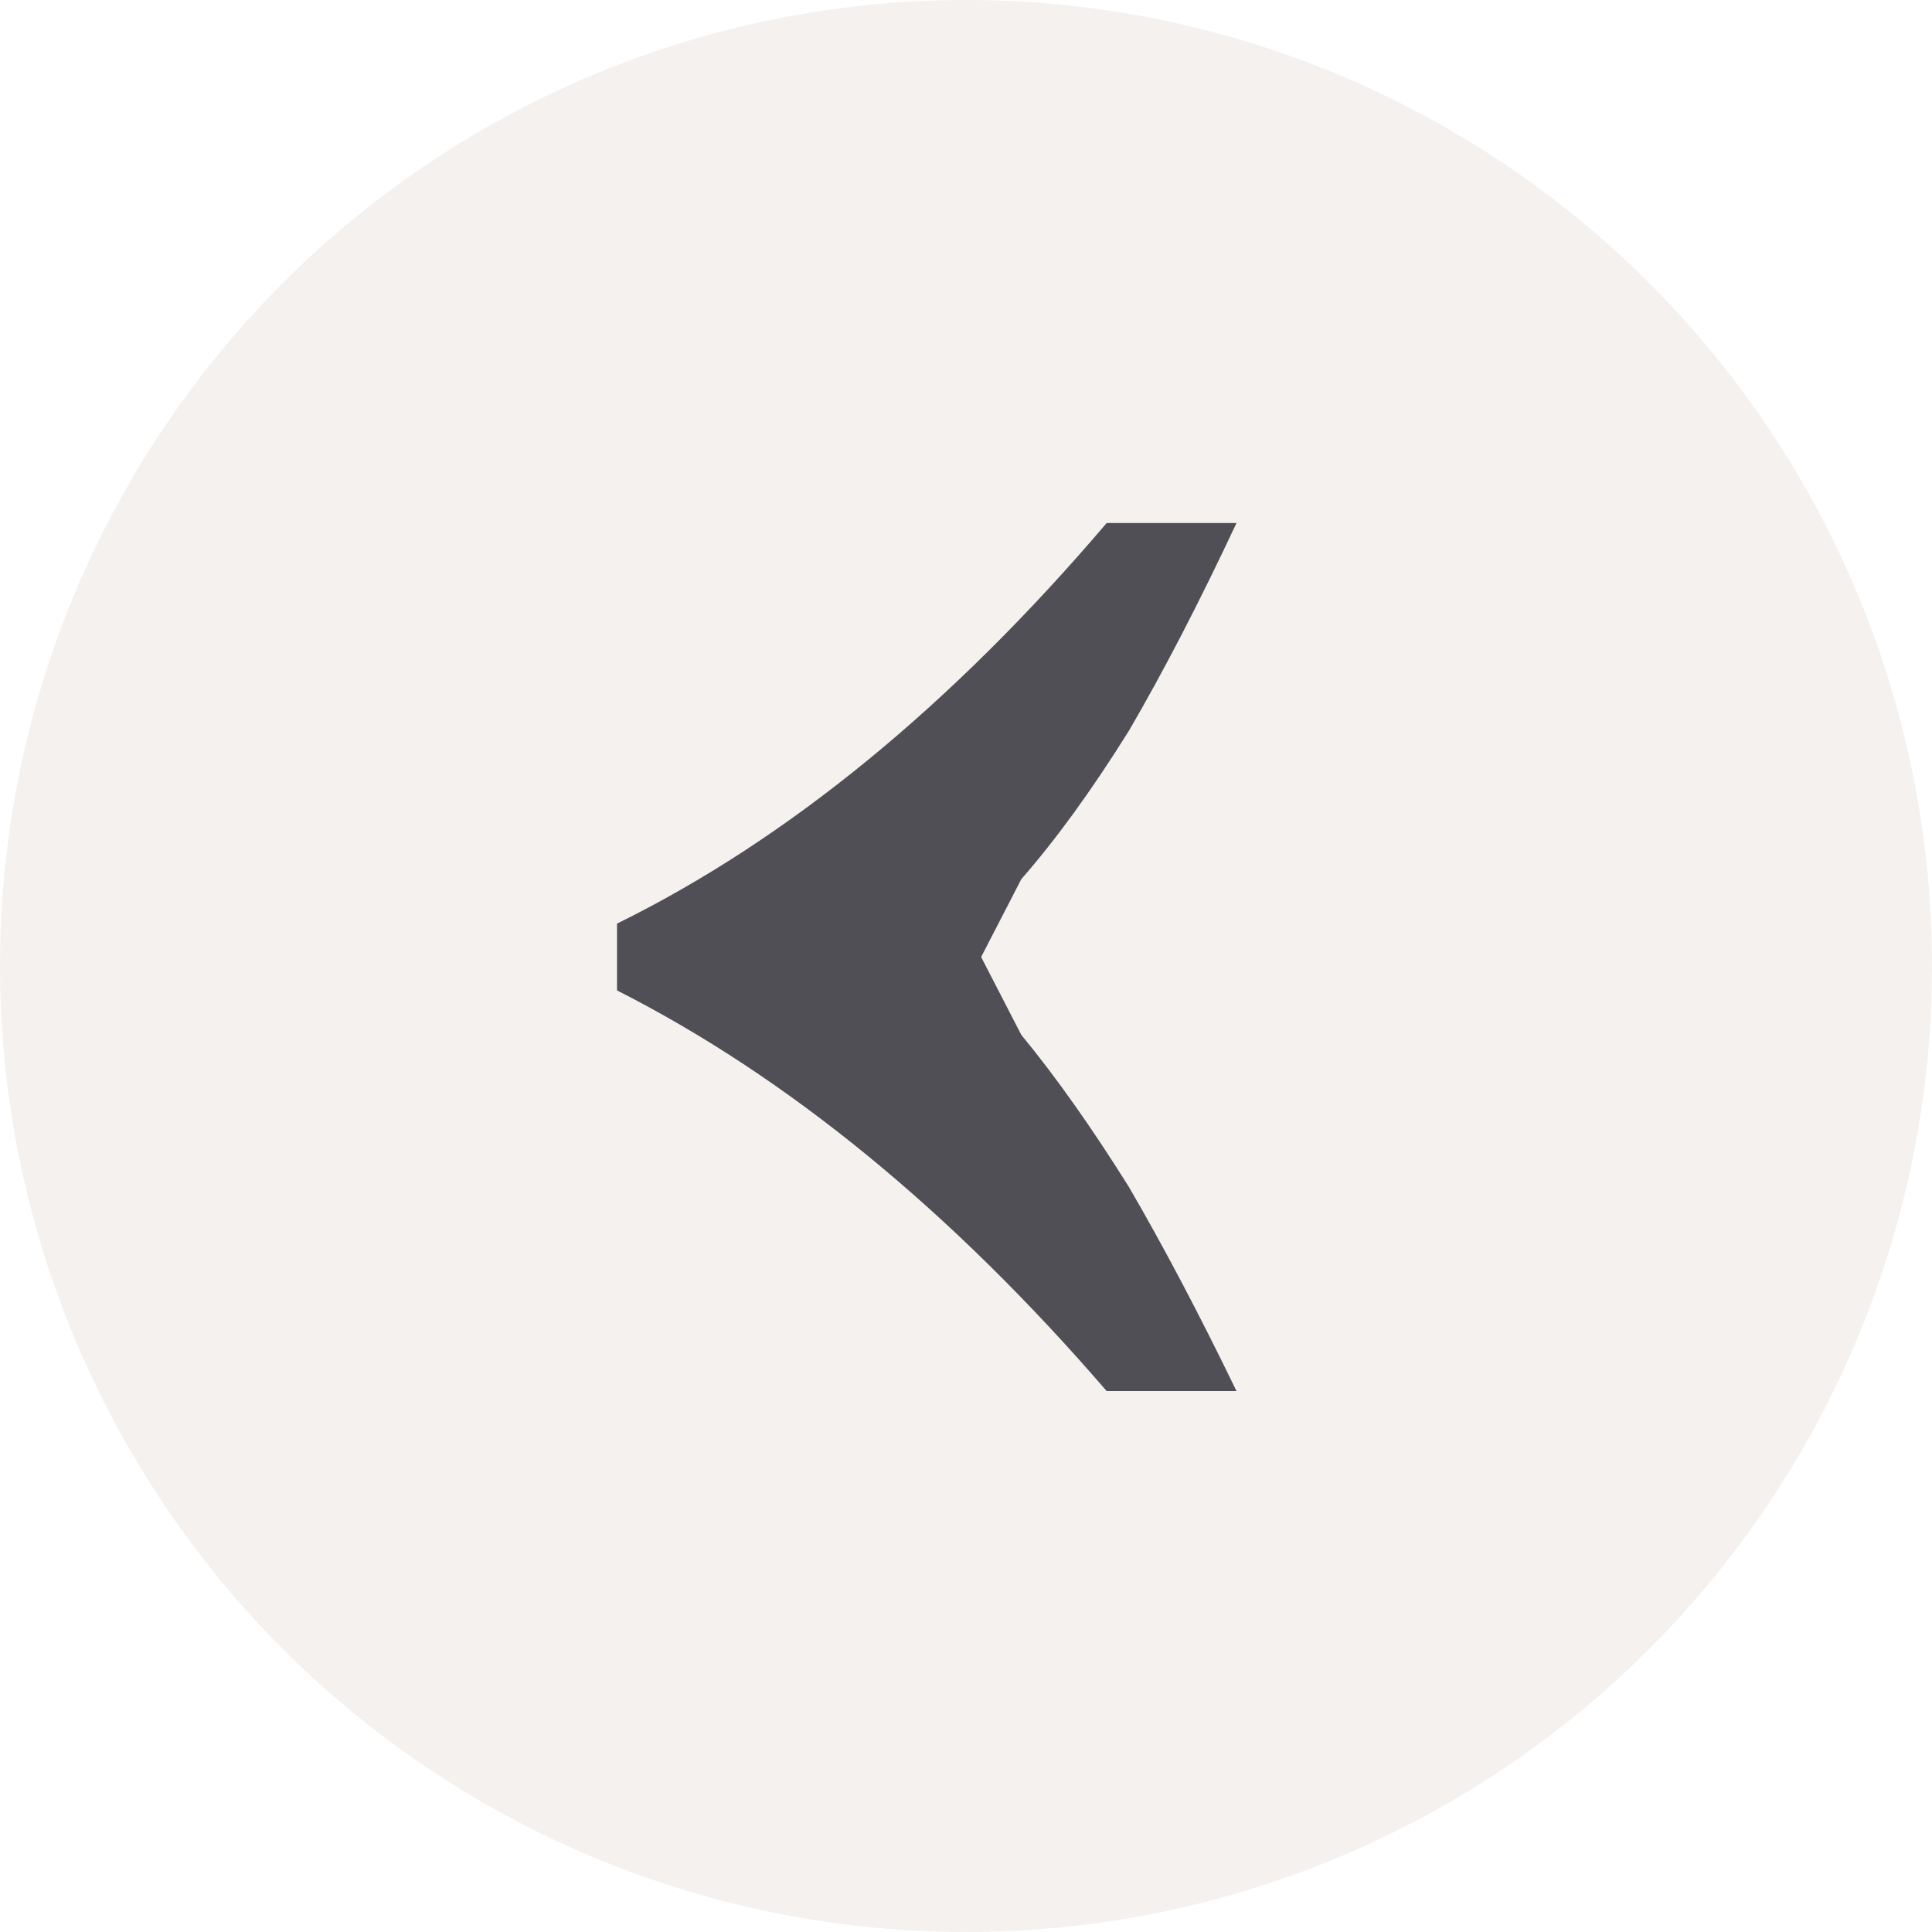 <?xml version="1.0" encoding="UTF-8"?> <svg xmlns="http://www.w3.org/2000/svg" width="30" height="30" viewBox="0 0 30 30" fill="none"> <circle cx="15" cy="15" r="15" transform="rotate(-180 15 15)" fill="#EAE5DF" fill-opacity="0.5"></circle> <path d="M19.2 8.122C18.624 9.351 18.067 10.426 17.53 11.347C16.954 12.269 16.397 13.037 15.859 13.651L15.24 14.851L15.24 14.87L15.859 16.07C16.397 16.723 16.954 17.511 17.53 18.432C18.067 19.354 18.624 20.41 19.2 21.6L17.184 21.6C14.765 18.797 12.23 16.723 9.581 15.379L9.581 14.342C12.23 13.037 14.765 10.963 17.184 8.122L19.2 8.122Z" fill="#4F4F55"></path> </svg> 
